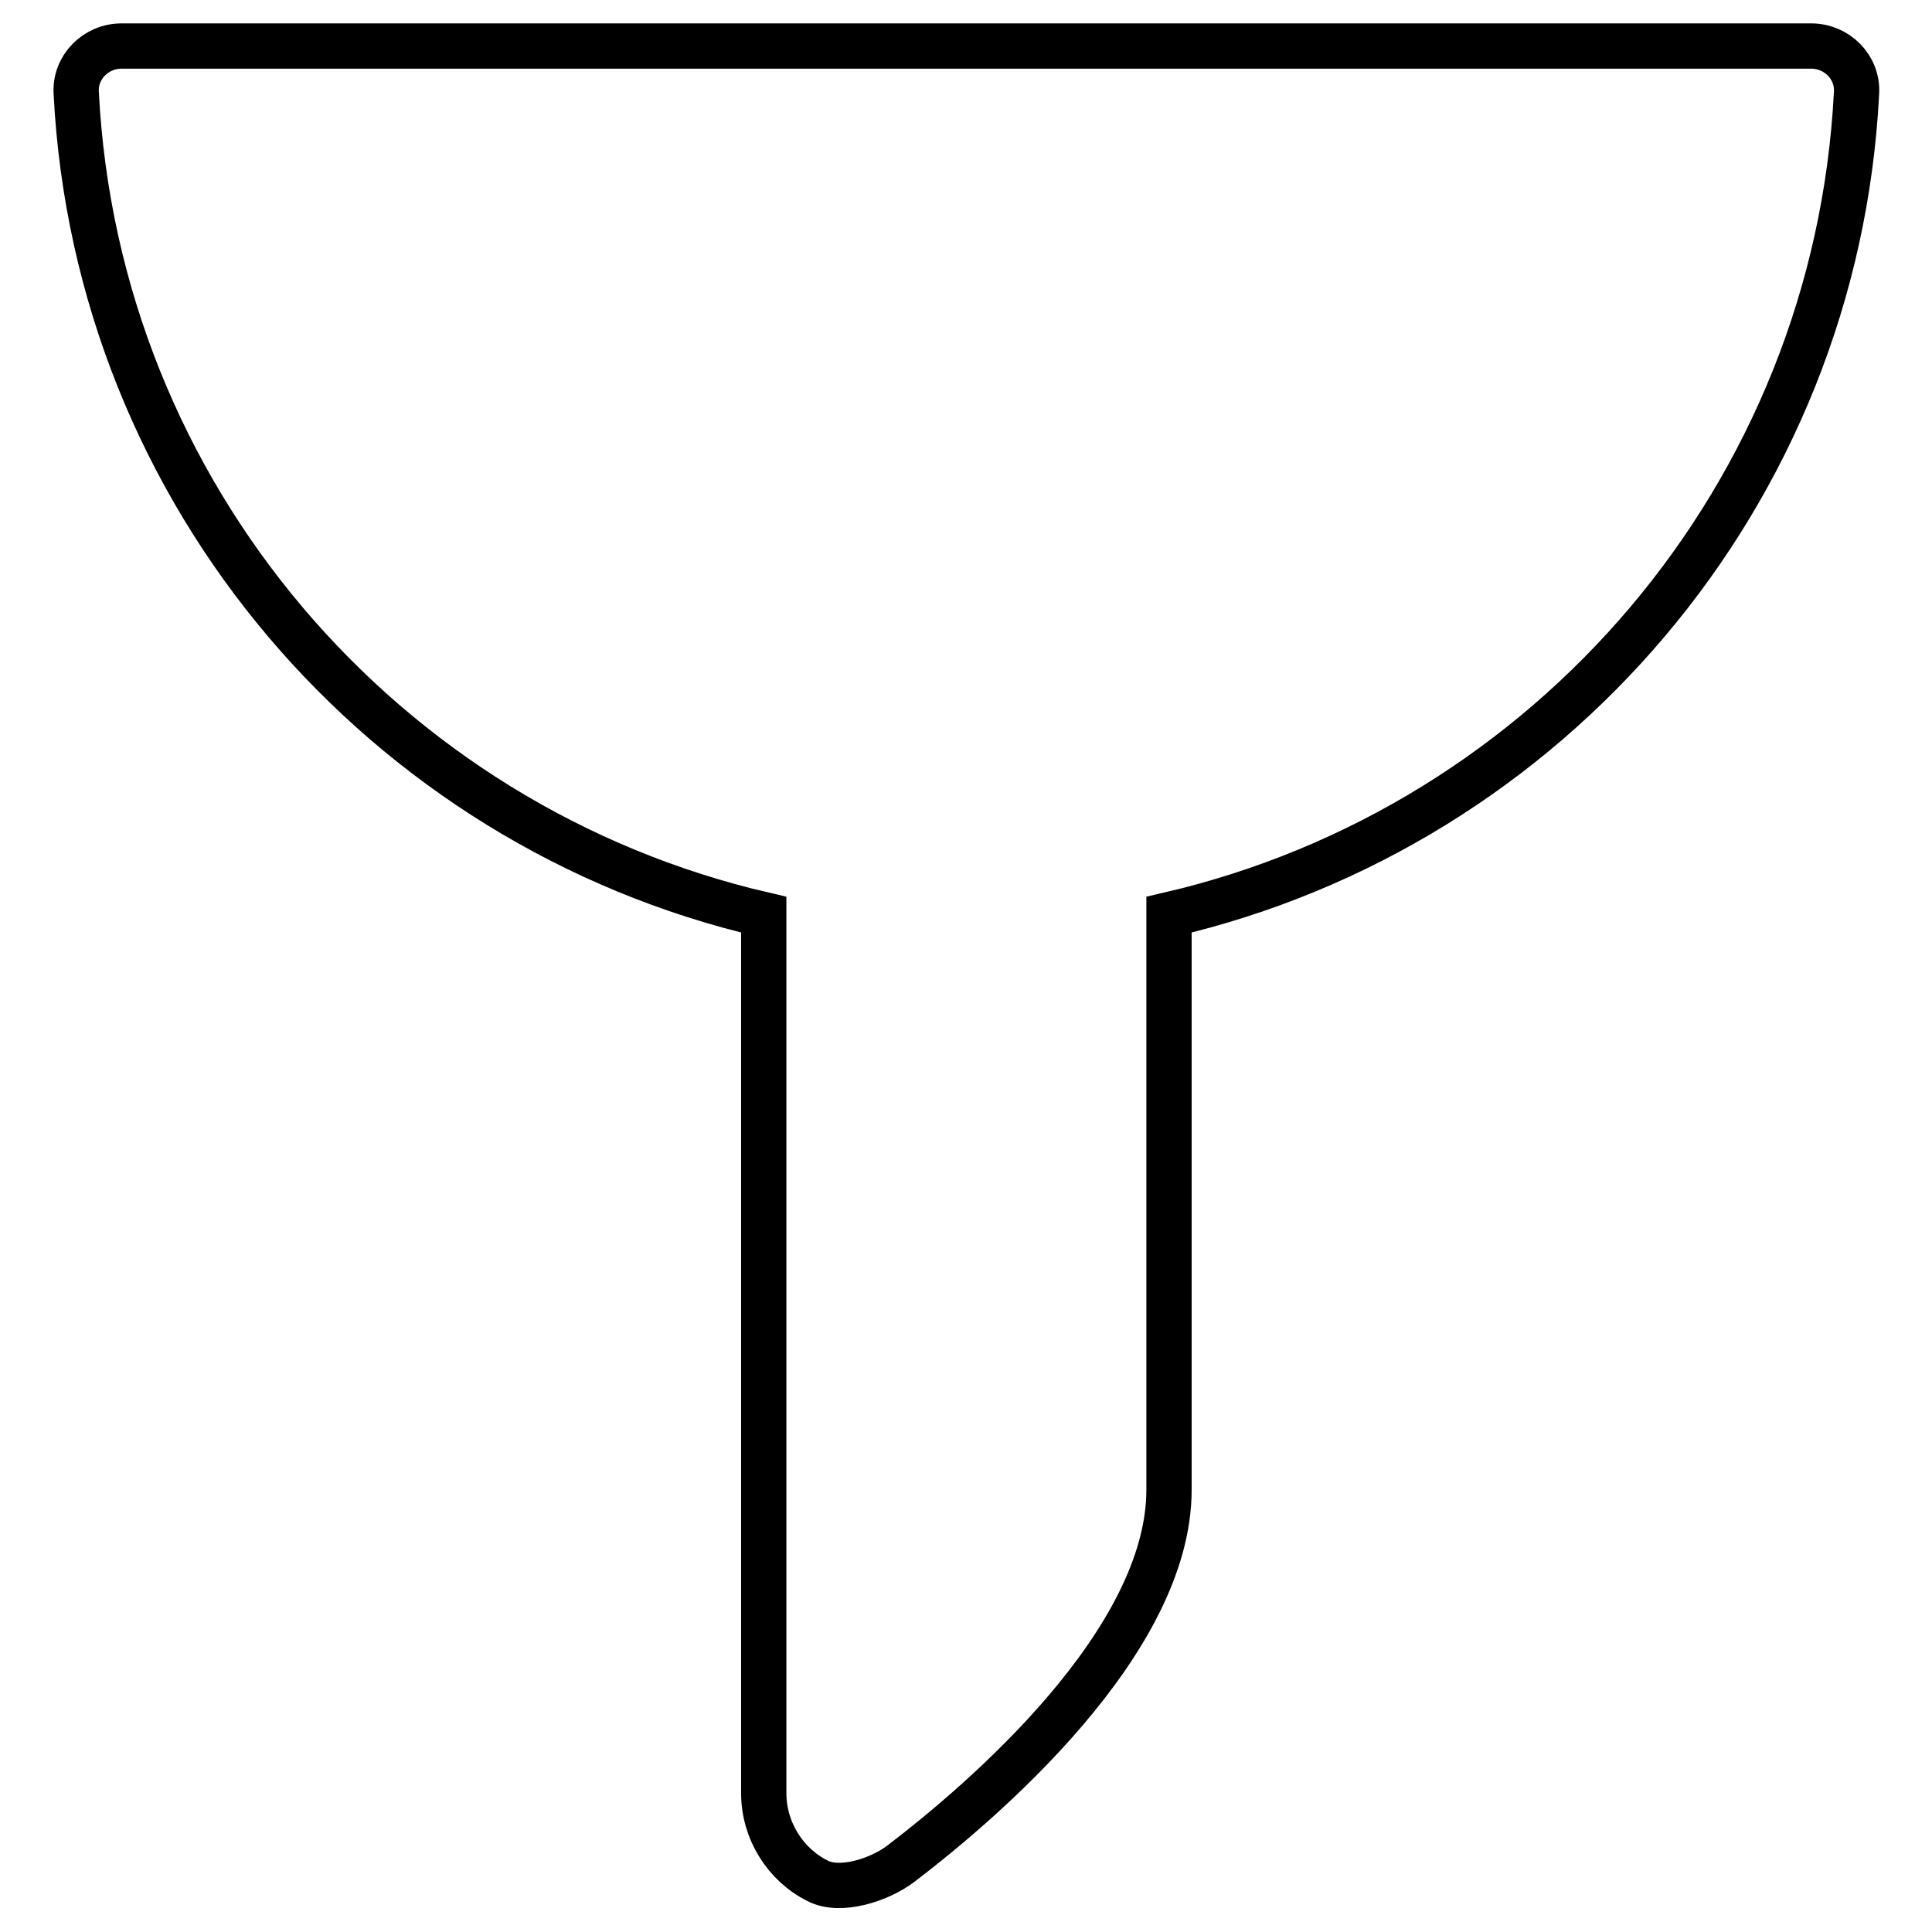 <?xml version="1.0" encoding="utf-8"?>
<!-- Svg Vector Icons : http://www.onlinewebfonts.com/icon -->
<!DOCTYPE svg PUBLIC "-//W3C//DTD SVG 1.1//EN" "http://www.w3.org/Graphics/SVG/1.1/DTD/svg11.dtd">
<svg version="1.1" xmlns="http://www.w3.org/2000/svg" xmlns:xlink="http://www.w3.org/1999/xlink" x="0px" y="0px" viewBox="0 0 256 256" enable-background="new 0 0 256 256" xml:space="preserve">
<g><g><g><g><path stroke-width="6" fill-opacity="0" stroke="#000000"  d="M101.2,121.2v116.4c0,5,2.9,9.5,7.1,11.6c3,1.6,8.2-0.1,11-2.2c10.9-8.3,35.6-29.4,35.6-49.6v-76.2c50.4-11.7,88.4-55.6,91.1-108.9c0.2-3.4-2.6-6.2-6-6.2H16.1c-3.4,0-6.2,2.8-6,6.2C12.8,65.6,50.8,109.5,101.2,121.2z"/></g></g><g></g><g></g><g></g><g></g><g></g><g></g><g></g><g></g><g></g><g></g><g></g><g></g><g></g><g></g><g></g></g></g>
</svg>